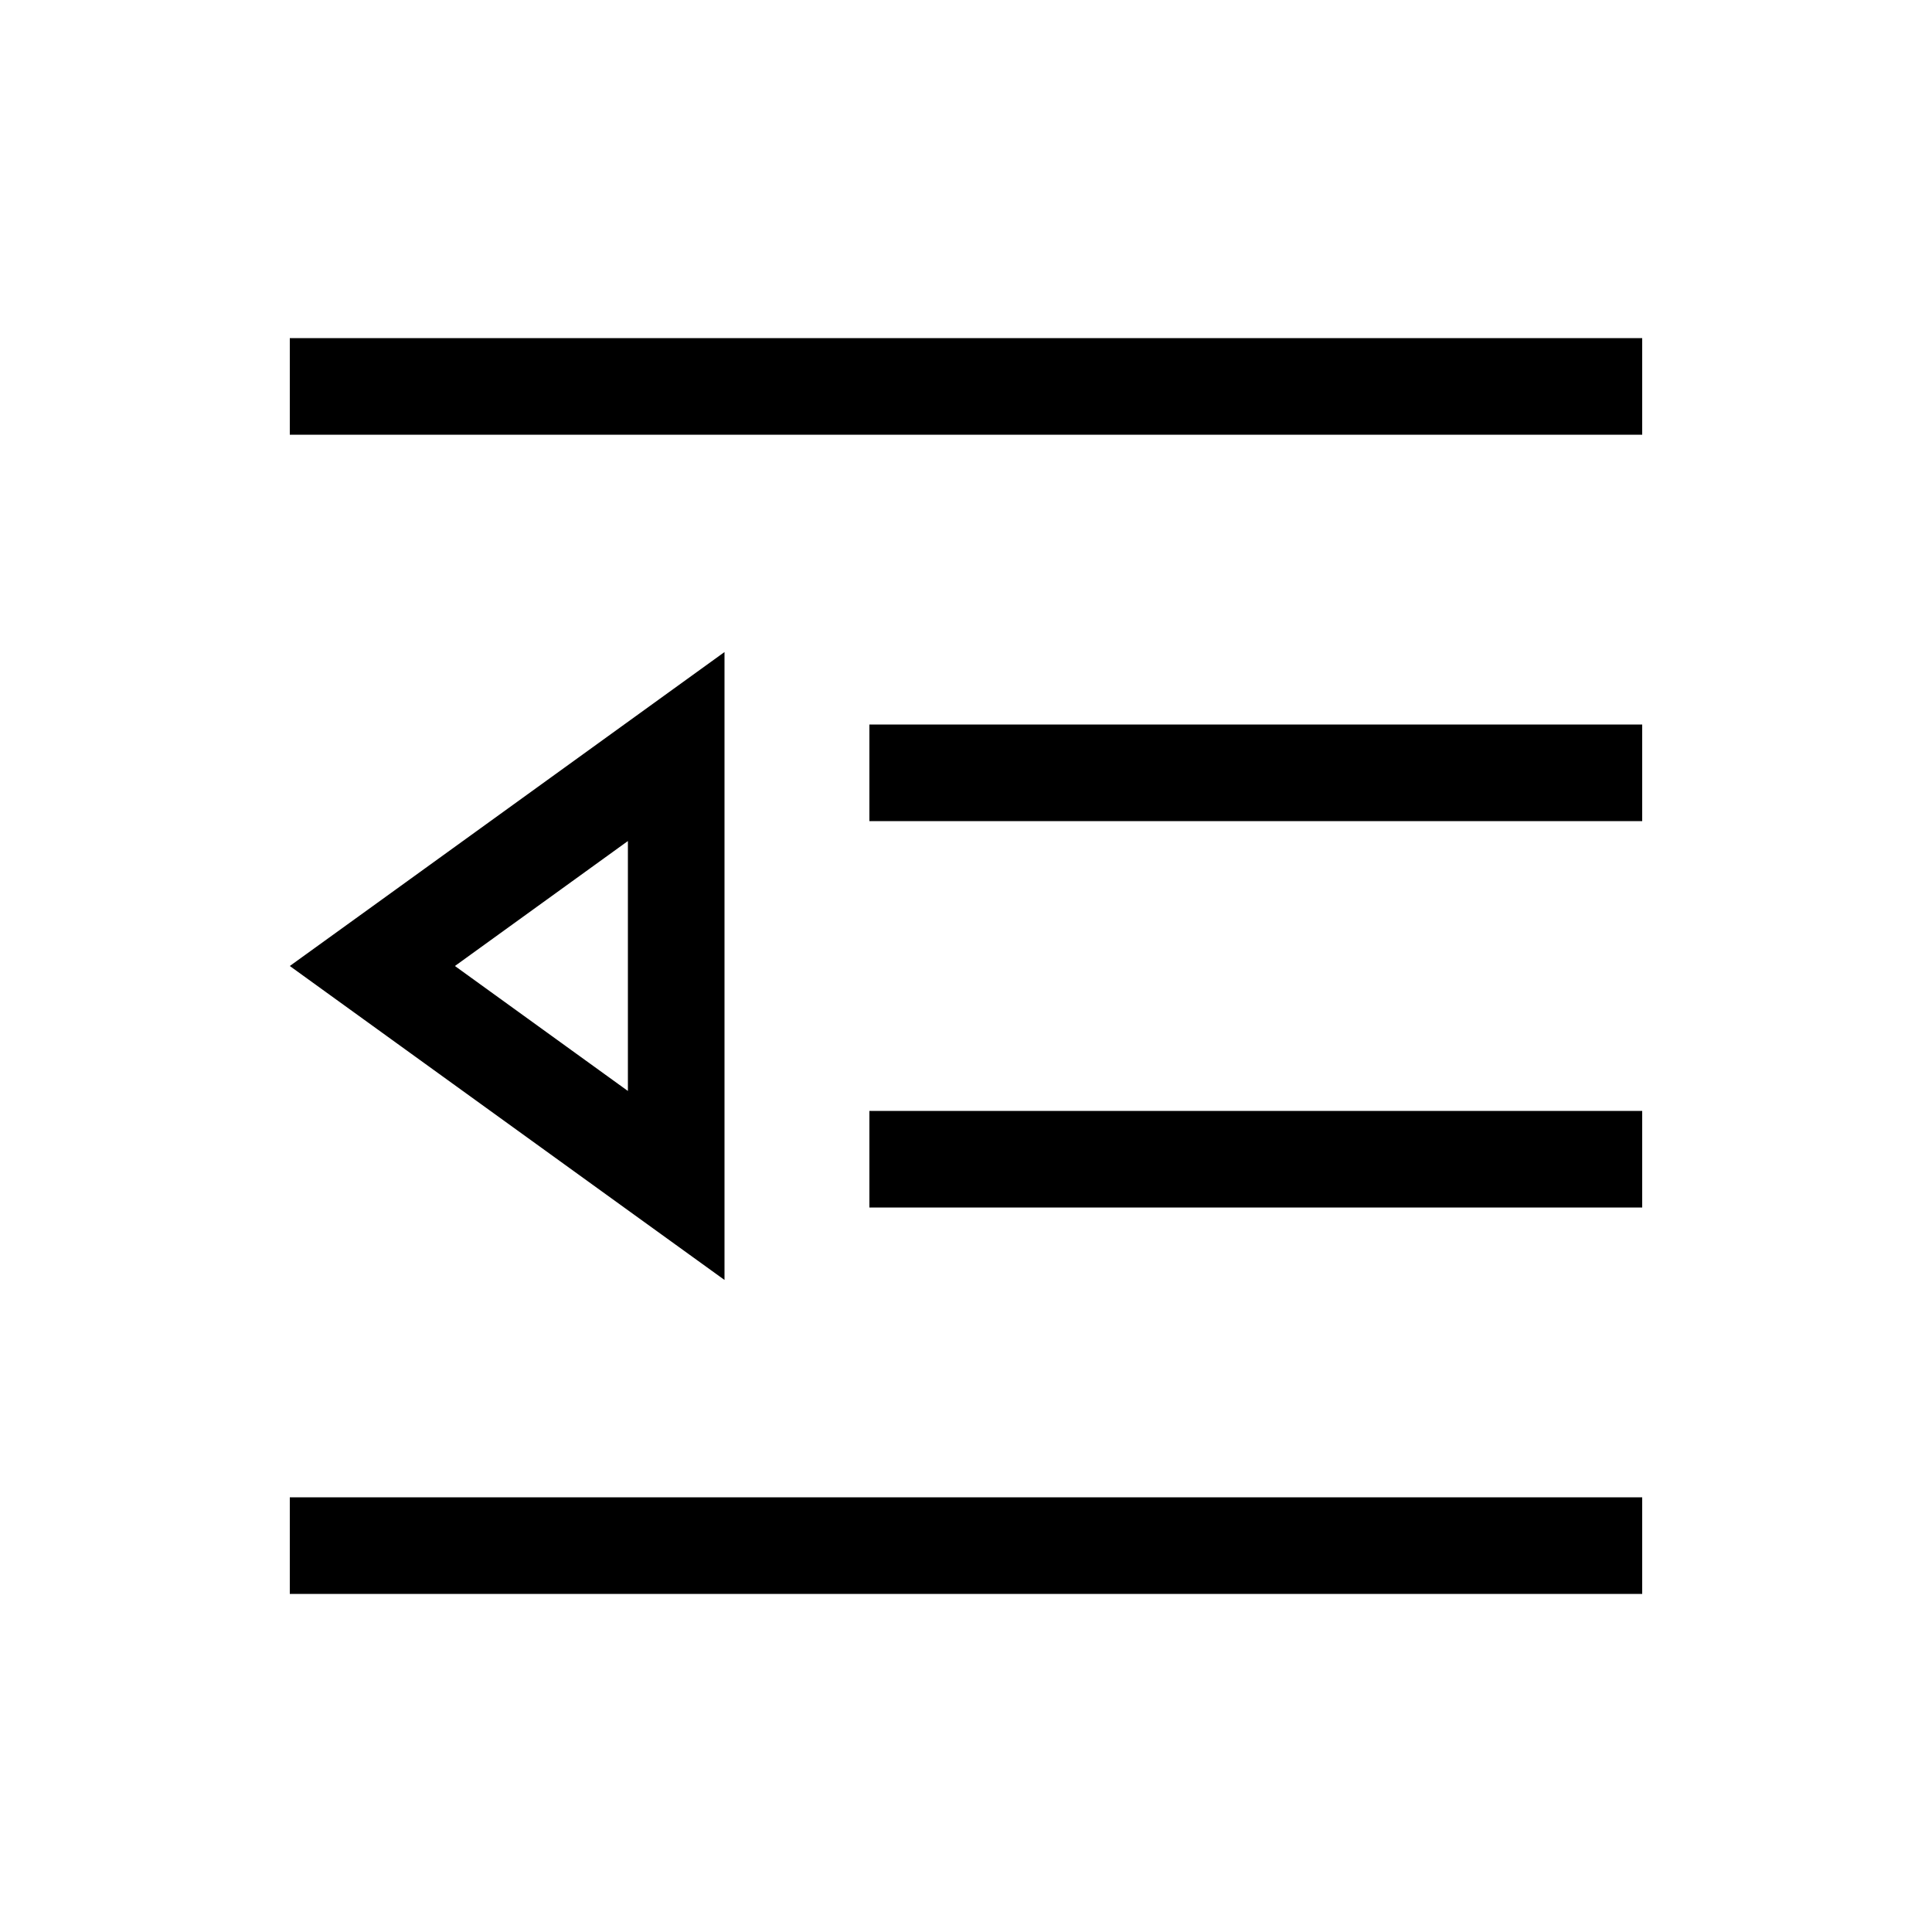 <svg xmlns="http://www.w3.org/2000/svg" viewBox="0 0 640 640"><!--! Font Awesome Pro 7.1.0 by @fontawesome - https://fontawesome.com License - https://fontawesome.com/license (Commercial License) Copyright 2025 Fonticons, Inc. --><path fill="currentColor" d="M96 112L96 144L544 144L544 112L96 112zM288 240L288 272L544 272L544 240L288 240zM304 368L288 368L288 400L544 400L544 368L304 368zM96 496L96 528L544 528L544 496L96 496zM123.3 300.3L96 320C104.7 326.3 142 353.2 208 400.9L240 424L240 216C227.4 225.1 188.5 253.2 123.3 300.3zM208 278.6L208 361.4L150.7 320L208 278.6z"/></svg>